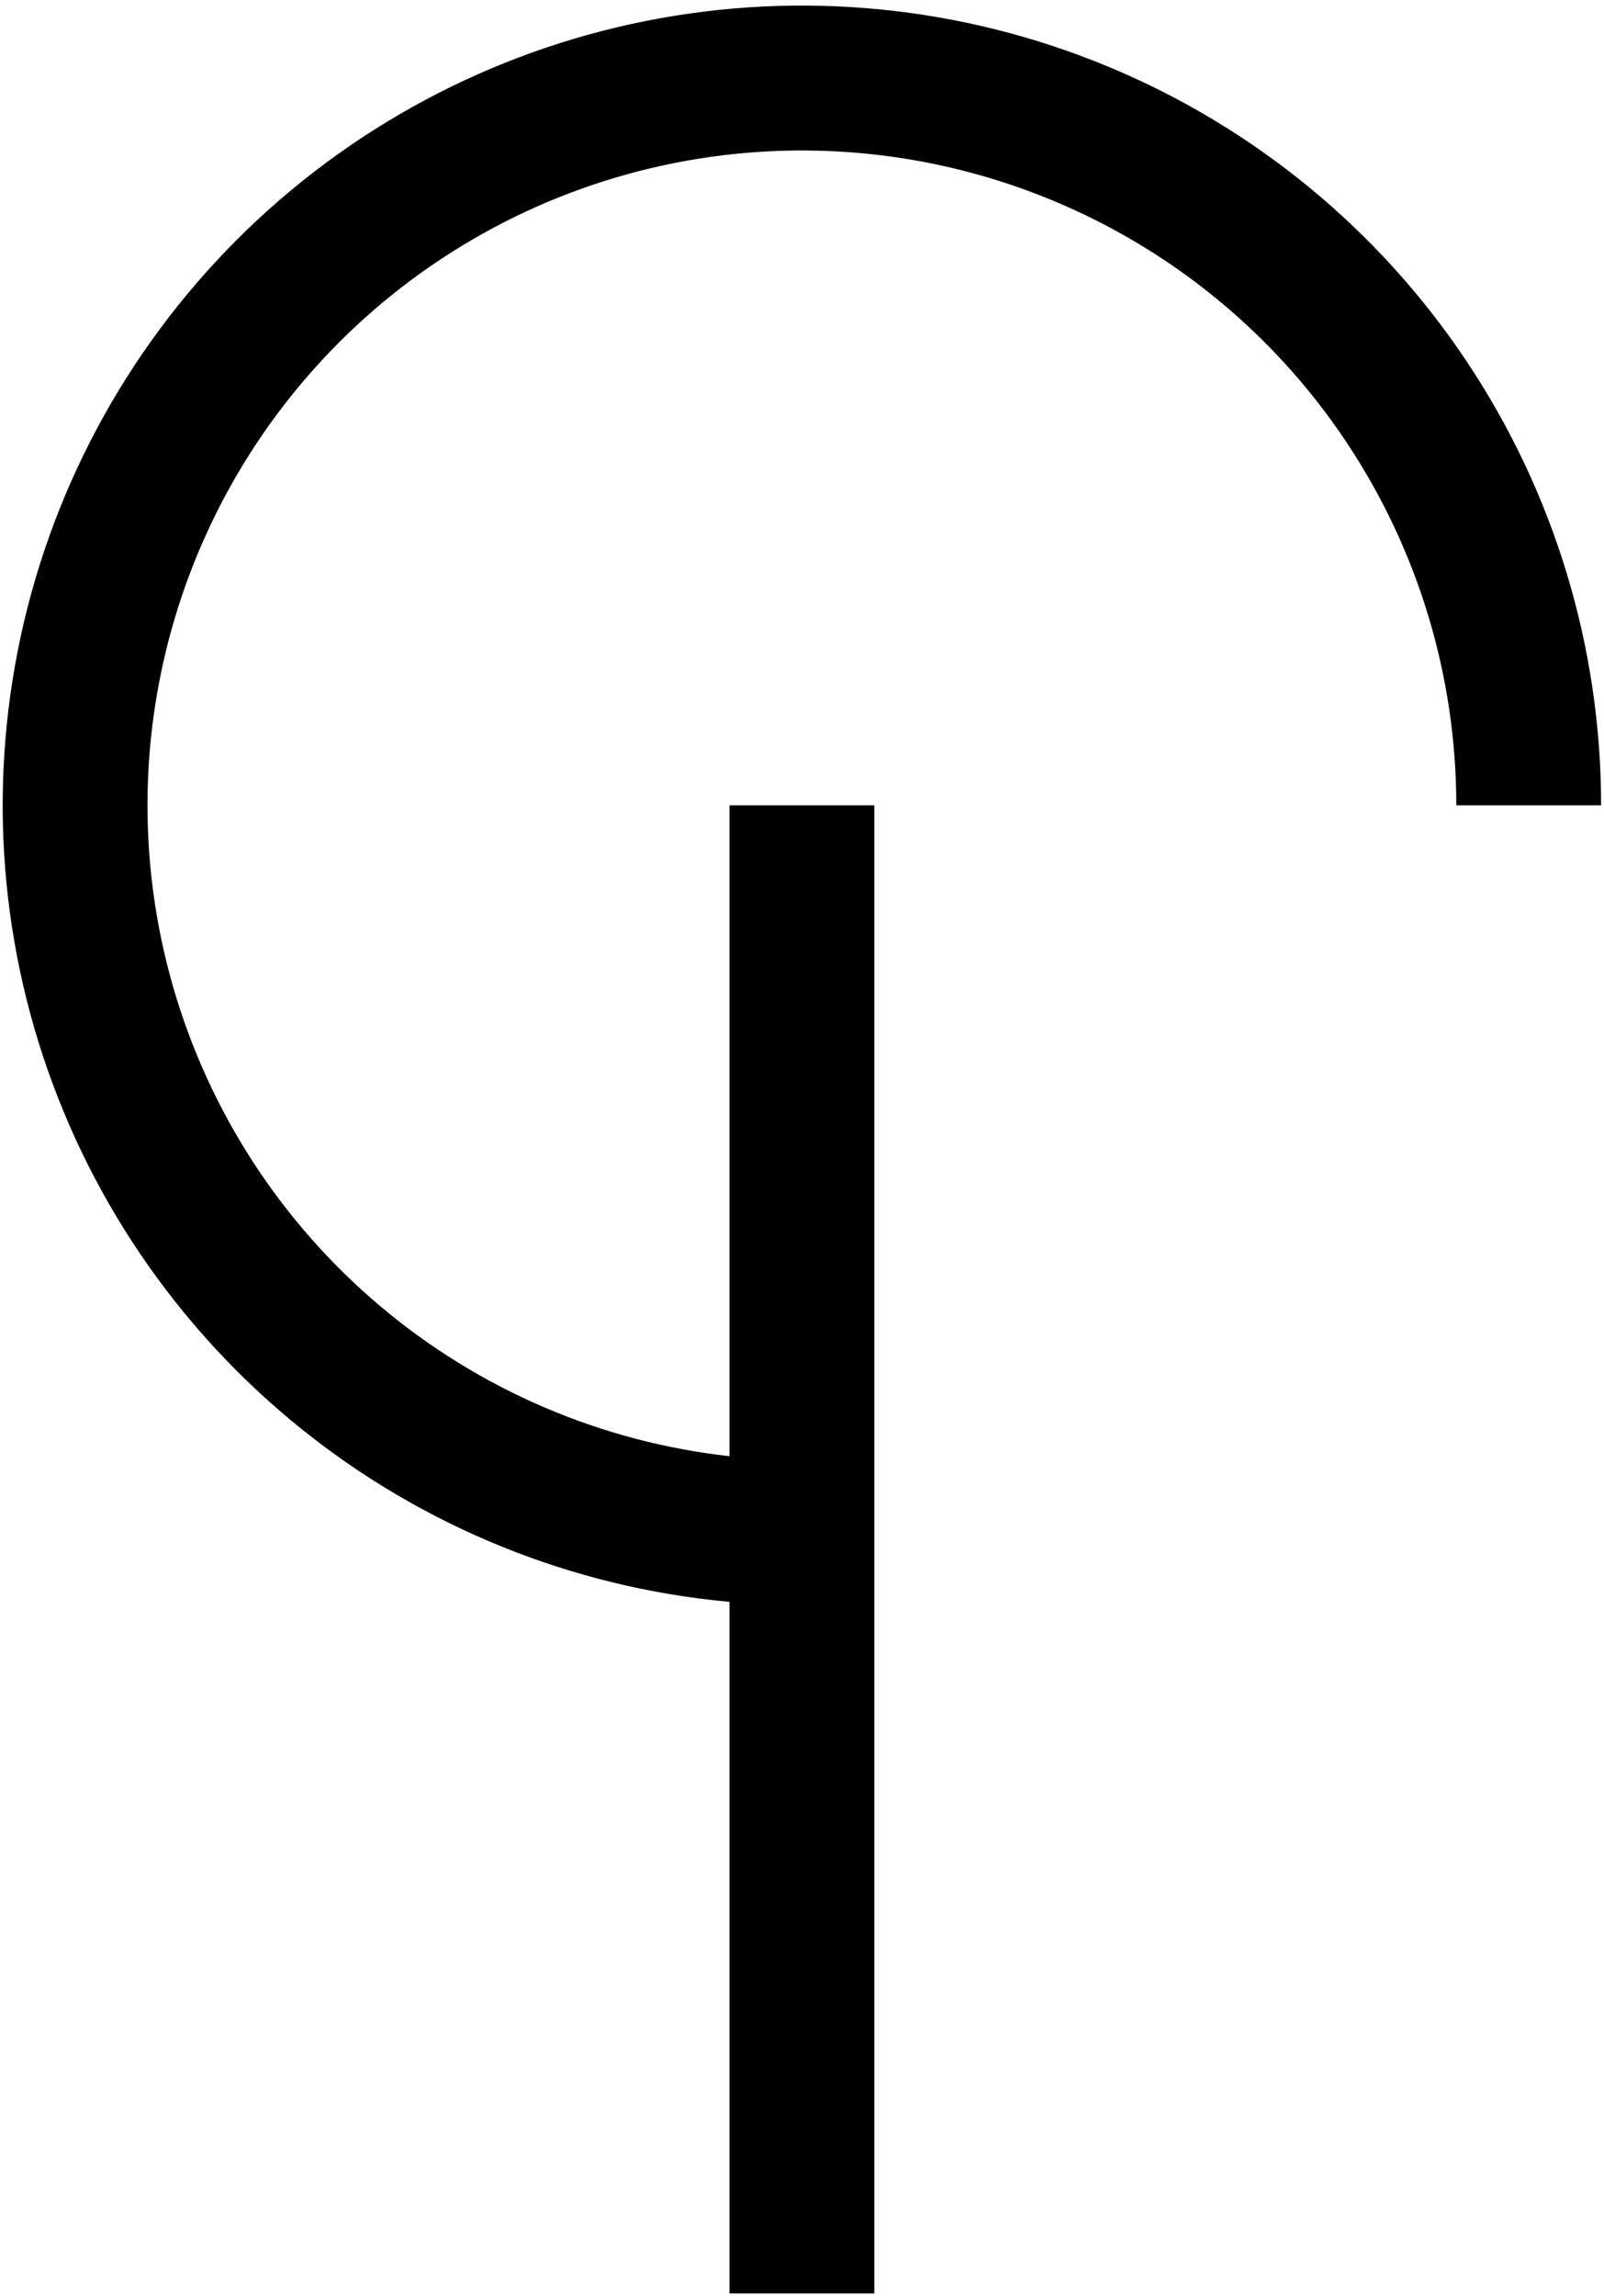 <svg width="144" height="206" viewBox="0 0 144 206" fill="none" xmlns="http://www.w3.org/2000/svg">
<path id="Vector" d="M71.991 72.25V205.75M71.991 137.5C59.086 137.5 46.47 133.673 35.74 126.503C25.01 119.333 16.647 109.143 11.708 97.22C6.769 85.297 5.477 72.177 7.995 59.52C10.513 46.863 16.727 35.237 25.852 26.111C34.978 16.986 46.604 10.771 59.261 8.254C71.918 5.736 85.038 7.028 96.96 11.967C108.883 16.905 119.074 25.269 126.244 35.999C133.413 46.729 137.24 59.345 137.24 72.25" stroke="black" stroke-width="13"/>
</svg>
